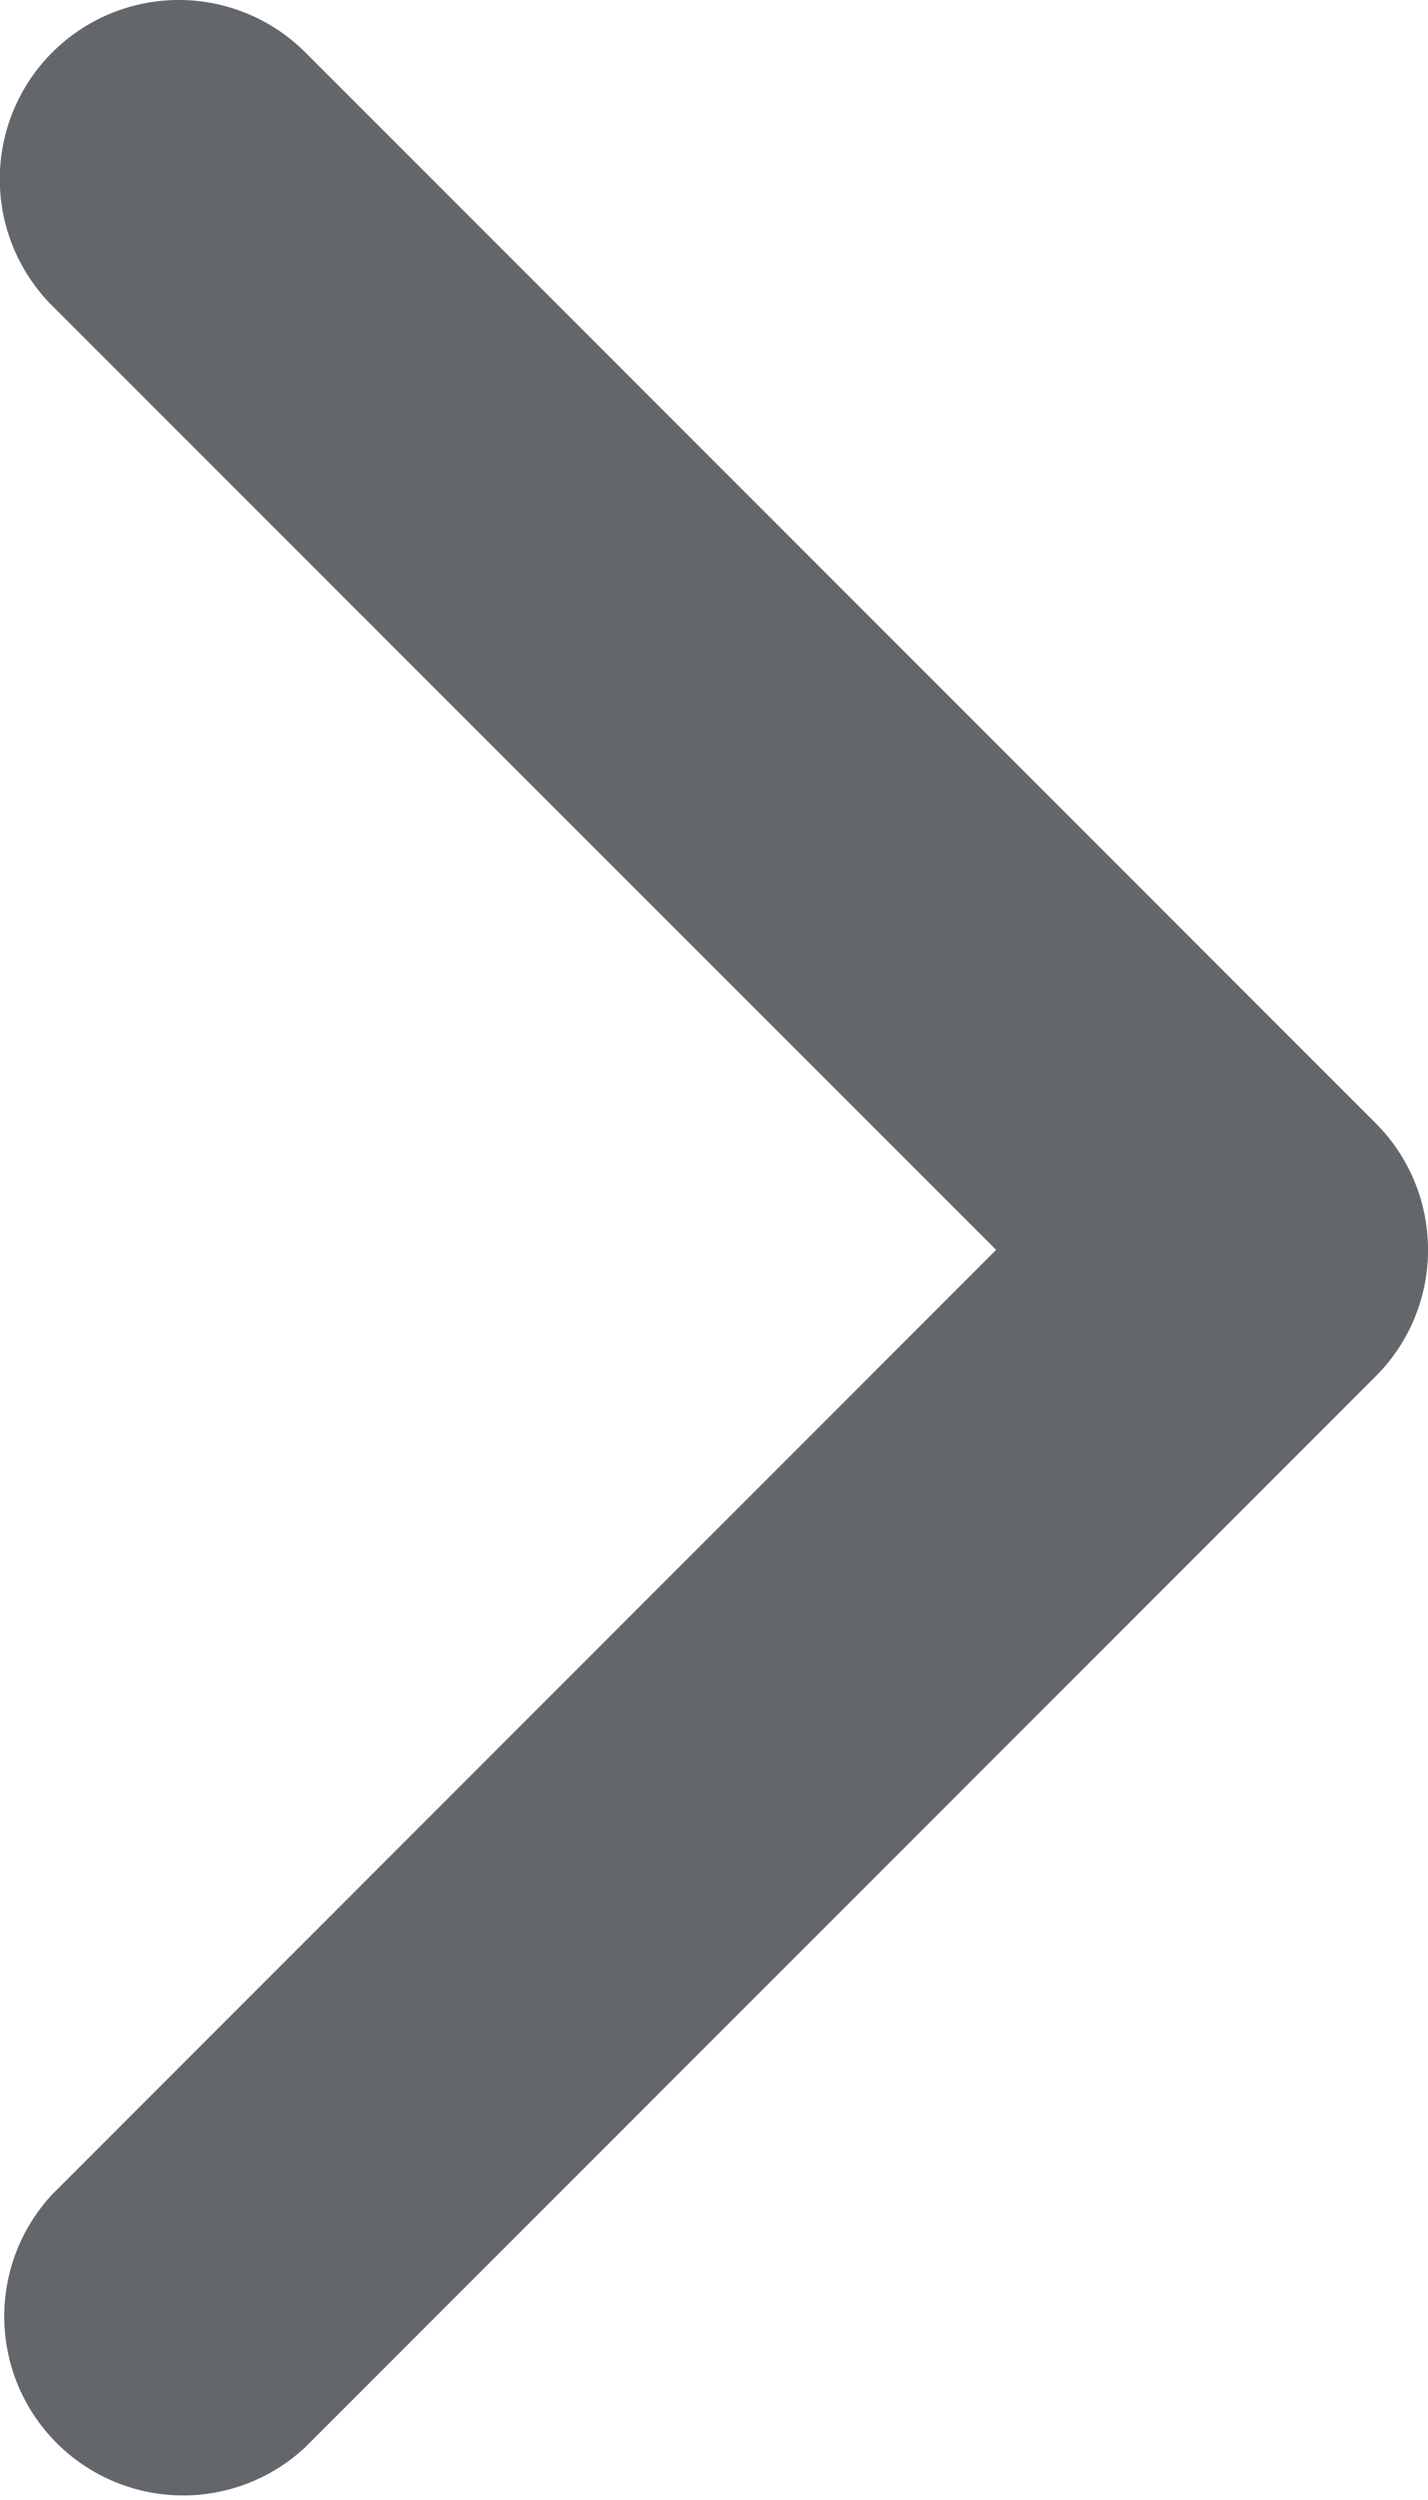 <svg id="Component_34_1" data-name="Component 34 – 1" xmlns="http://www.w3.org/2000/svg" width="7" height="12.246" viewBox="0 0 7 12.246">
  <g id="Group_10220" data-name="Group 10220" transform="translate(7) rotate(90)">
    <path id="Path_353" data-name="Path 353" d="M6.02.006A.874.874,0,0,0,5.5.259L.255,5.505A.877.877,0,0,0,1.5,6.742L6.123,2.117l4.625,4.625a.877.877,0,0,0,1.243-1.236L6.745.259A.875.875,0,0,0,6.02.006Z" transform="translate(0)" fill="#63666a"/>
  </g>
</svg>
